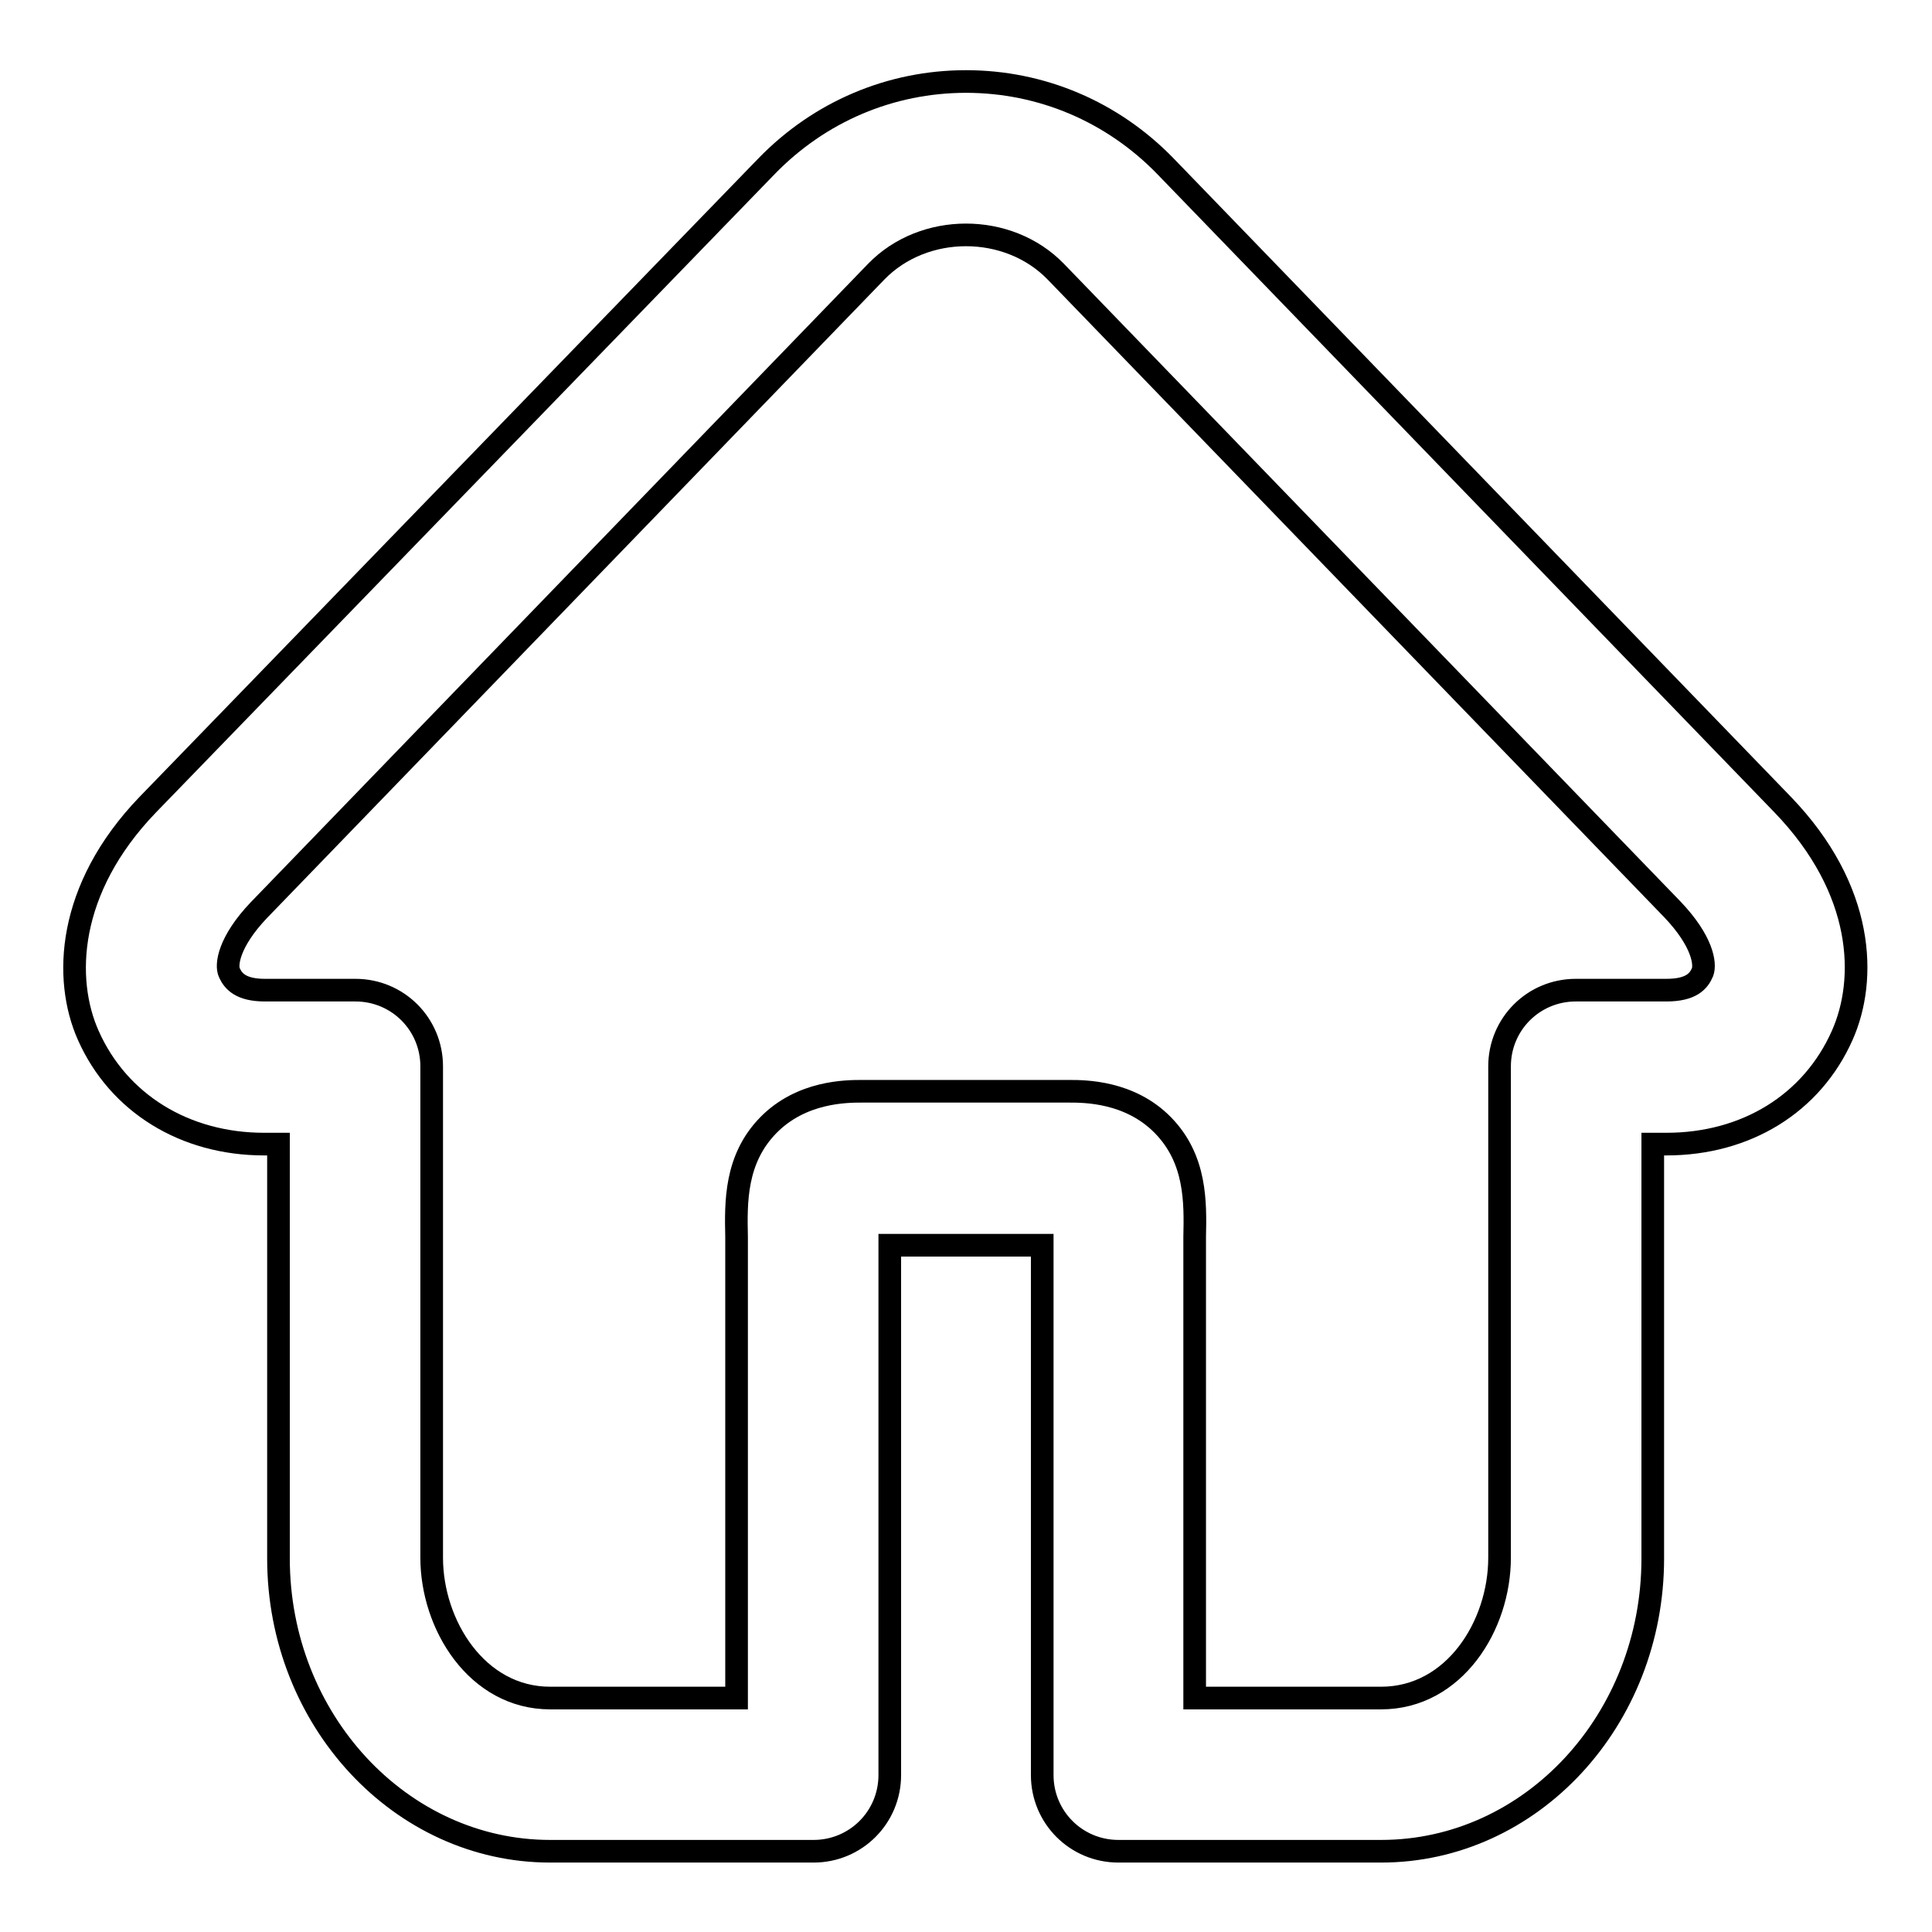 <?xml version="1.0" encoding="utf-8"?>
<!-- Svg Vector Icons : http://www.onlinewebfonts.com/icon -->
<!DOCTYPE svg PUBLIC "-//W3C//DTD SVG 1.1//EN" "http://www.w3.org/Graphics/SVG/1.1/DTD/svg11.dtd">
<svg version="1.1" xmlns="http://www.w3.org/2000/svg" xmlns:xlink="http://www.w3.org/1999/xlink" x="0px" y="0px" viewBox="0 0 256 256" enable-background="new 0 0 256 256" xml:space="preserve">
<g><g><path stroke-width="3" fill-opacity="0" stroke="#000000"  d="M183,245.3h-34.8c-5.6,0-10.1-4.5-10.1-10.1v-68.8c0-0.5,0-0.9,0-1.4h-20.2c0,0.4,0,0.9,0,1.4v68.8c0,5.6-4.5,10.1-10.1,10.1H72.9c-19.8,0-36-17.4-36-38.8v-54.9h-1.9c-10.5,0-19.3-5.4-23.3-14.4c-3.3-7.4-2.9-19.4,7.9-30.6L101.6,22c7-7.2,16.4-11.2,26.4-11.2c10,0,19.4,4,26.4,11.2l81.8,84.6c10.9,11.3,11.2,23.2,7.9,30.6c-4,9-12.7,14.4-23.3,14.4H219v54.9C219,227.9,202.9,245.3,183,245.3z M158.3,225H183c9.7,0,15.7-9.6,15.7-18.6v-65.1c0-5.6,4.5-10.1,10.1-10.1h12c3.3,0,4.3-1.2,4.8-2.4c0.4-1.1,0-4.1-4-8.3L139.9,36c-6.3-6.5-17.5-6.5-23.8,0l-81.8,84.6c-4,4.2-4.4,7.3-3.9,8.3c0.5,1.1,1.5,2.3,4.7,2.3h12c5.6,0,10.1,4.5,10.1,10.1v65.1c0,8.9,6,18.6,15.7,18.6h24.7l0-61.1c-0.1-4.6-0.2-10.3,4.2-14.8c4.4-4.5,10.4-4.5,12.4-4.5h27.5c2,0,8,0,12.4,4.5c4.4,4.5,4.3,10.2,4.2,14.8l0,2.3V225z"/></g></g>
</svg>